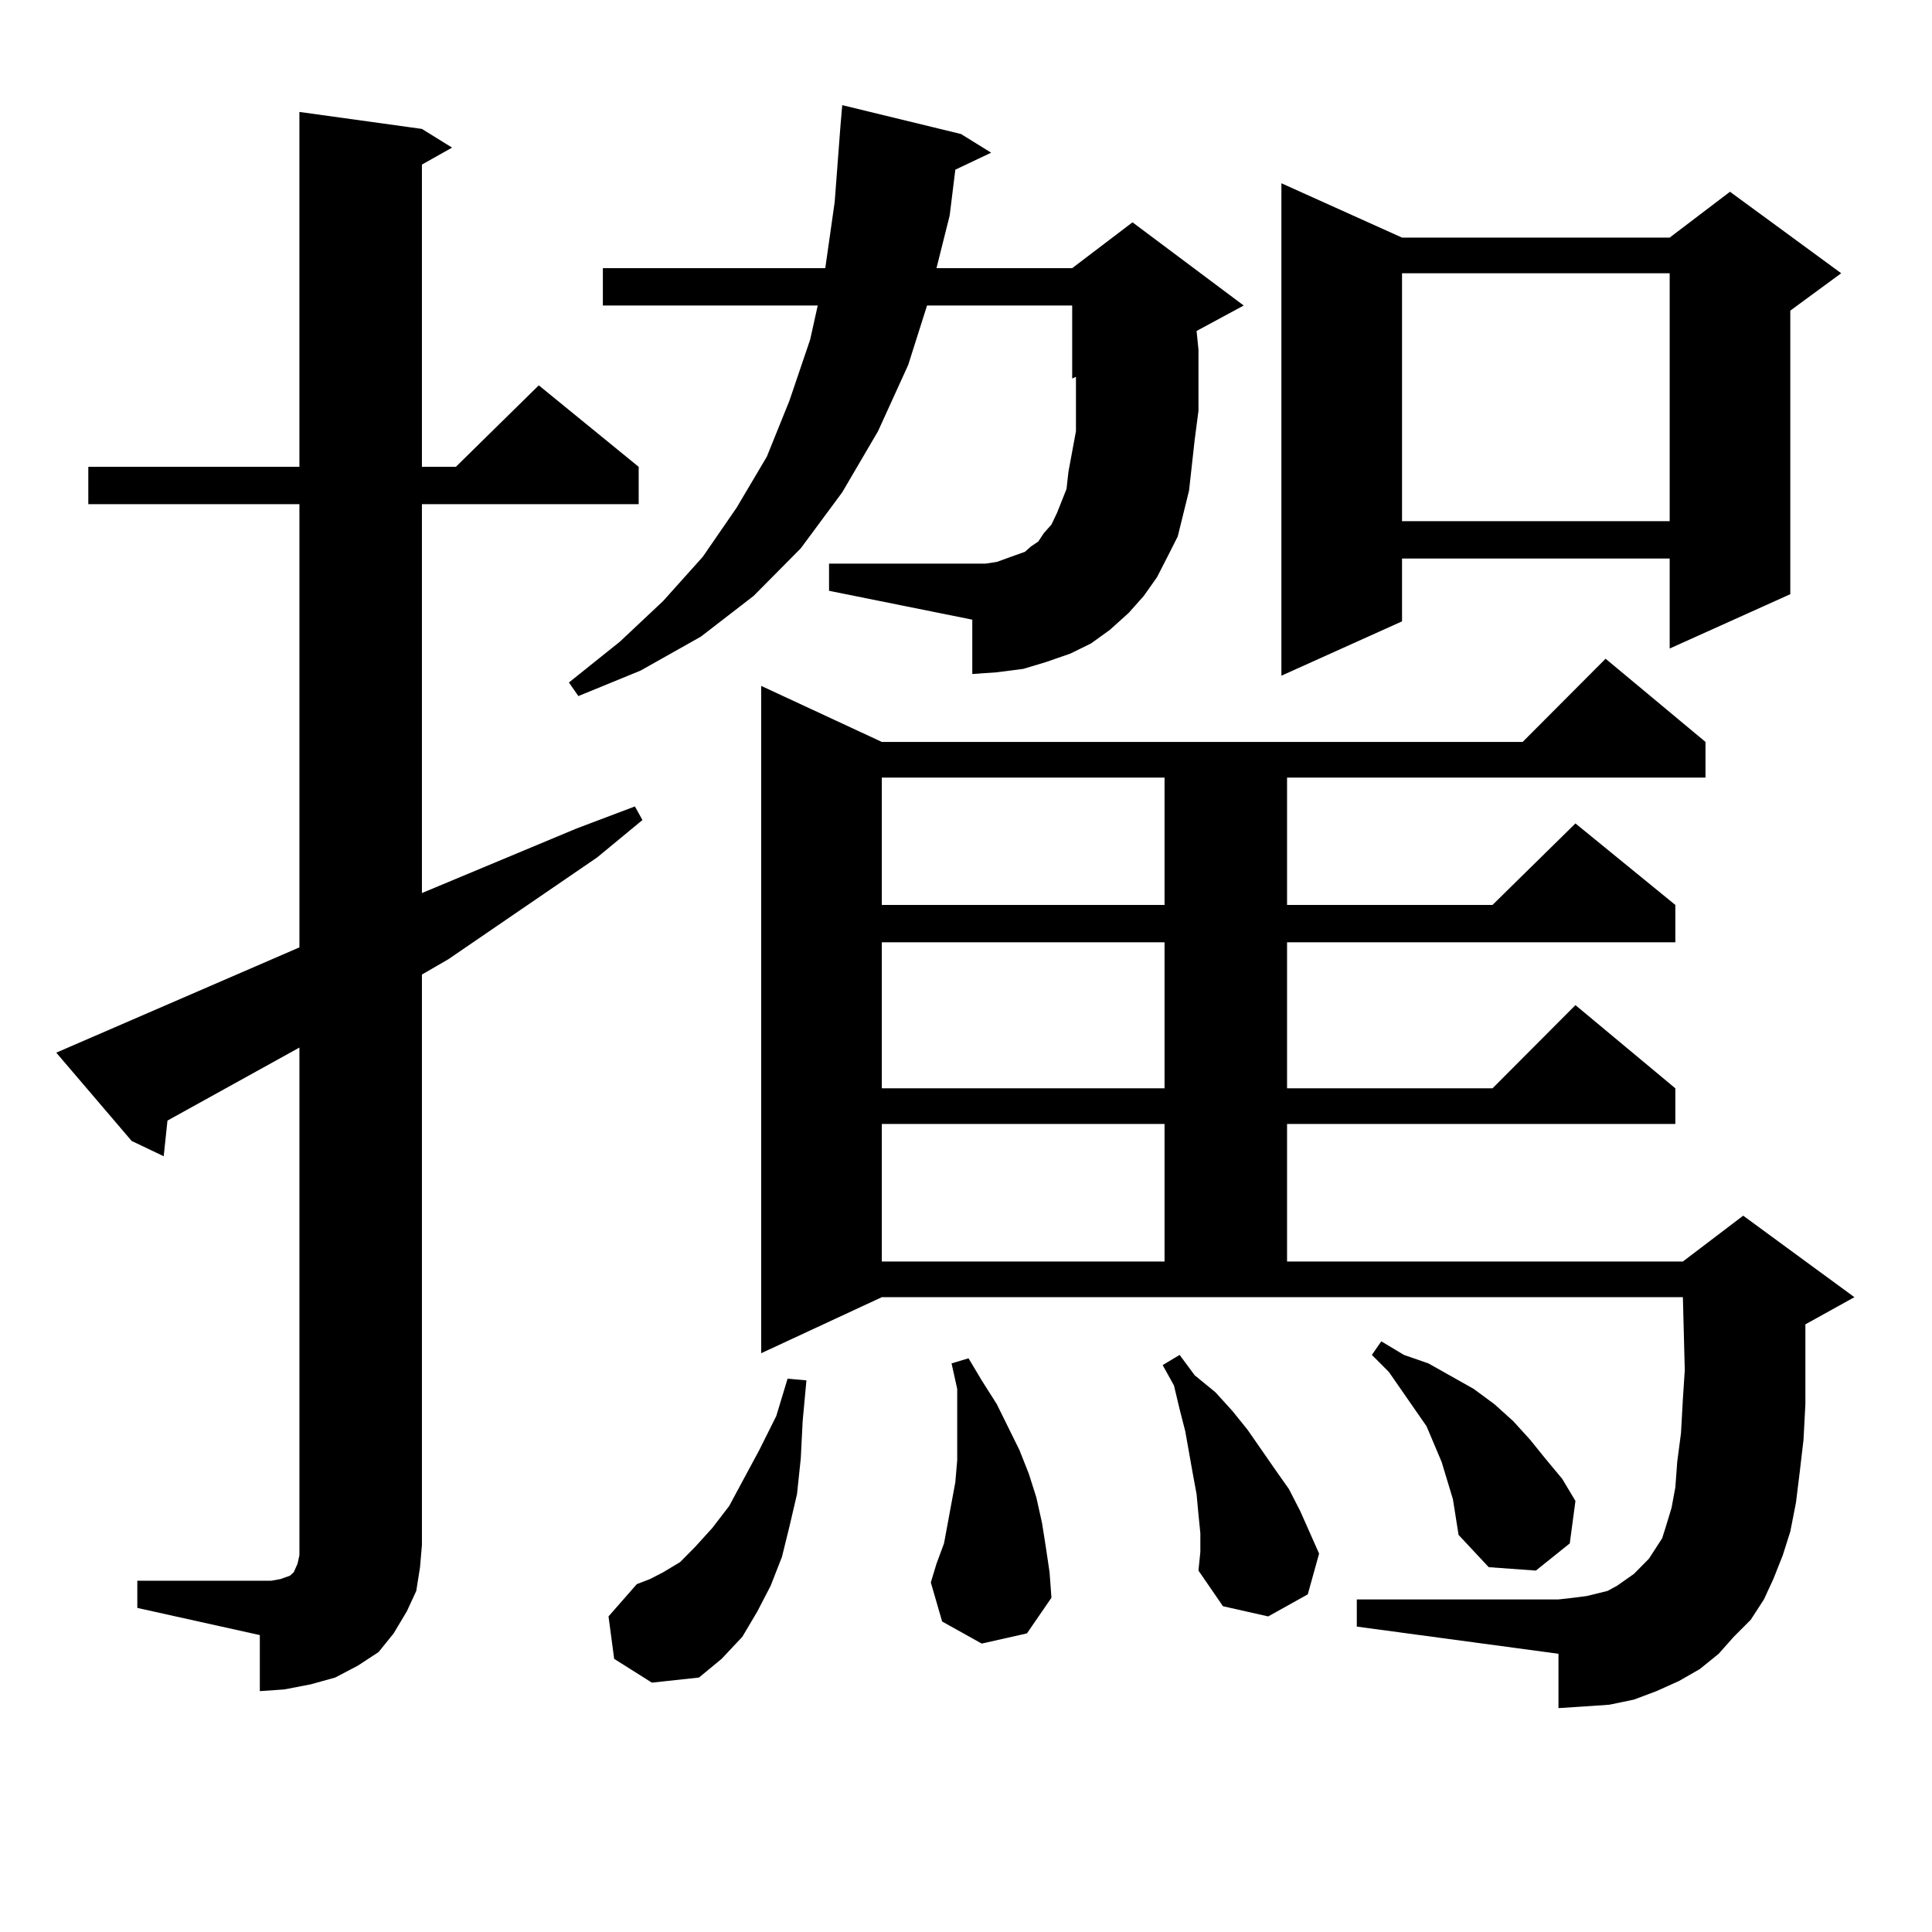 <?xml version="1.0" encoding="utf-8"?>
<!-- Generator: Adobe Illustrator 16.0.0, SVG Export Plug-In . SVG Version: 6.00 Build 0)  -->
<!DOCTYPE svg PUBLIC "-//W3C//DTD SVG 1.1//EN" "http://www.w3.org/Graphics/SVG/1.1/DTD/svg11.dtd">
<svg version="1.1" id="图层_1" xmlns="http://www.w3.org/2000/svg" xmlns:xlink="http://www.w3.org/1999/xlink" x="0px" y="0px"
	 width="1000px" height="1000px" viewBox="0 0 1000 1000" enable-background="new 0 0 1000 1000" xml:space="preserve">
<path d="M71.071,818.195h63.413h5.854l4.878-0.879l4.878-1.758l1.951-1.758l1.951-4.395l0.976-4.395v-5.273v-257.52l-68.291,37.793
	l-1.951,18.457l-16.585-7.91l-39.023-45.703l125.851-54.492V260.969H45.706v-19.336h109.266V57.941l63.413,8.789l15.609,9.668
	l-15.609,8.789v156.445h17.561l42.926-42.188l51.706,42.188v19.336H218.385v201.27l79.998-33.398l30.243-11.426l3.902,7.031
	l-23.414,19.336l-77.071,52.734l-13.658,7.91v295.313l-0.976,11.426l-1.951,12.305l-4.878,10.547l-6.829,11.426l-7.805,9.668
	l-10.731,7.031l-11.707,6.152l-12.683,3.516l-13.658,2.637l-12.683,0.879V846.32l-63.413-14.063V818.195z M592.034,308.43
	l-7.805,8.789l-9.756,8.789l-9.756,7.031l-10.731,5.273l-12.683,4.395l-11.707,3.516l-13.658,1.758l-12.683,0.879v-28.125
	l-74.145-14.941V291.73h74.145h6.829l5.854-0.879l4.878-1.758l4.878-1.758l4.878-1.758l2.927-2.637l3.902-2.637l2.927-4.395
	l3.902-4.395l2.927-6.152l4.878-12.305l0.976-8.789l3.902-21.094v-12.305v-15.82l-1.951,0.879v-37.793h-75.12l-9.756,30.762
	l-15.609,34.277l-18.536,31.641l-21.463,29.004l-24.39,24.609l-27.316,21.094l-31.219,17.578l-32.194,13.184l-4.878-7.031
	l26.341-21.094l22.438-21.094l20.487-22.852l17.561-25.488l15.609-26.367l11.707-29.004l10.731-31.641l3.902-17.578H312.041v-19.336
	H427.16l4.878-34.277l2.927-38.672l0.976-11.426l61.462,14.941l15.609,9.668l-18.536,8.789l-2.927,23.73l-6.829,27.246h70.242
	l31.219-23.73l57.56,43.066l-24.39,13.184l0.976,9.668v31.641l-1.951,14.941l-2.927,26.367l-5.854,23.73l-4.878,9.668l-5.854,11.426
	L592.034,308.43z M317.895,858.625l-2.927-21.973l14.634-16.699l6.829-2.637l6.829-3.516l8.78-5.273l7.805-7.91l8.78-9.668
	l8.78-11.426l15.609-29.004l8.78-17.578l5.854-19.336l9.756,0.879l-1.951,21.094l-0.976,19.336l-1.951,18.457l-3.902,16.699
	l-3.902,15.82l-5.854,14.941l-6.829,13.184l-7.805,13.184l-10.731,11.426l-11.707,9.668l-24.39,2.637L317.895,858.625z
	 M897.393,847.199l-7.805,8.789l-9.756,7.91l-10.731,6.152l-11.707,5.273l-11.707,4.395l-12.683,2.637l-12.683,0.879l-13.658,0.879
	v-28.125l-104.388-14.063v-14.063h104.388l7.805-0.879l6.829-0.879l10.731-2.637l4.878-2.637l8.78-6.152l7.805-7.91l6.829-10.547
	l1.951-6.152l2.927-9.668l1.951-10.547l0.976-13.184l1.951-14.941l0.976-17.578l0.976-14.941l-0.976-37.793H456.428l-62.438,29.004
	v-345.41l62.438,29.004h331.699l42.926-43.066l51.706,43.066v18.457h-216.58v65.918h106.339l42.926-42.188l51.706,42.188v19.336
	H666.179v75.586h106.339l42.926-43.066l51.706,43.066v18.457H666.179v71.191h204.873l31.219-23.73l57.56,42.188l-25.365,14.063
	v21.094v20.215l-0.976,18.457l-1.951,16.699l-1.951,15.82l-2.927,14.941l-3.902,12.305l-4.878,12.305l-4.878,10.547l-6.829,10.547
	L897.393,847.199z M456.428,402.473v65.918h146.338v-65.918H456.428z M456.428,487.727v75.586h146.338v-75.586H456.428z
	 M456.428,581.77v71.191h146.338V581.77H456.428z M508.134,850.715l-20.487-11.426l-5.854-20.215l2.927-9.668l3.902-10.547
	l1.951-10.547l3.902-21.094l0.976-11.426v-12.305v-24.609l-2.927-13.184l8.78-2.637l6.829,11.426l7.805,12.305l11.707,23.73
	l4.878,12.305l3.902,12.305l2.927,13.184l1.951,12.305l1.951,13.184l0.976,13.184l-12.683,18.457L508.134,850.715z M621.302,793.586
	l-0.976-9.668l-0.976-10.547l-1.951-10.547l-3.902-21.973l-2.927-11.426l-2.927-12.305l-5.854-10.547l8.78-5.273l7.805,10.547
	l10.731,8.789l8.78,9.668l7.805,9.668l14.634,21.094l6.829,9.668l5.854,11.426l9.756,21.973l-5.854,21.094l-20.487,11.426
	l-23.414-5.273l-12.683-18.457l0.976-9.668V793.586z M725.689,122.98h138.533l31.219-23.73l57.56,42.188l-26.341,19.336v146.777
	l-62.438,28.125v-46.582H725.689v32.52l-62.438,28.125V94.855L725.689,122.98z M752.03,776.008l-2.927-9.668l-2.927-9.668
	l-7.805-18.457L718.86,710.09l-8.78-8.789l4.878-7.031l11.707,7.031l12.683,4.395l23.414,13.184l10.731,7.91l9.756,8.789l8.78,9.668
	l7.805,9.668l8.78,10.547l6.829,11.426l-2.927,21.973l-17.561,14.063l-24.39-1.758l-15.609-16.699L752.03,776.008z M725.689,141.438
	v128.32h138.533v-128.32H725.689z"/>
</svg>
